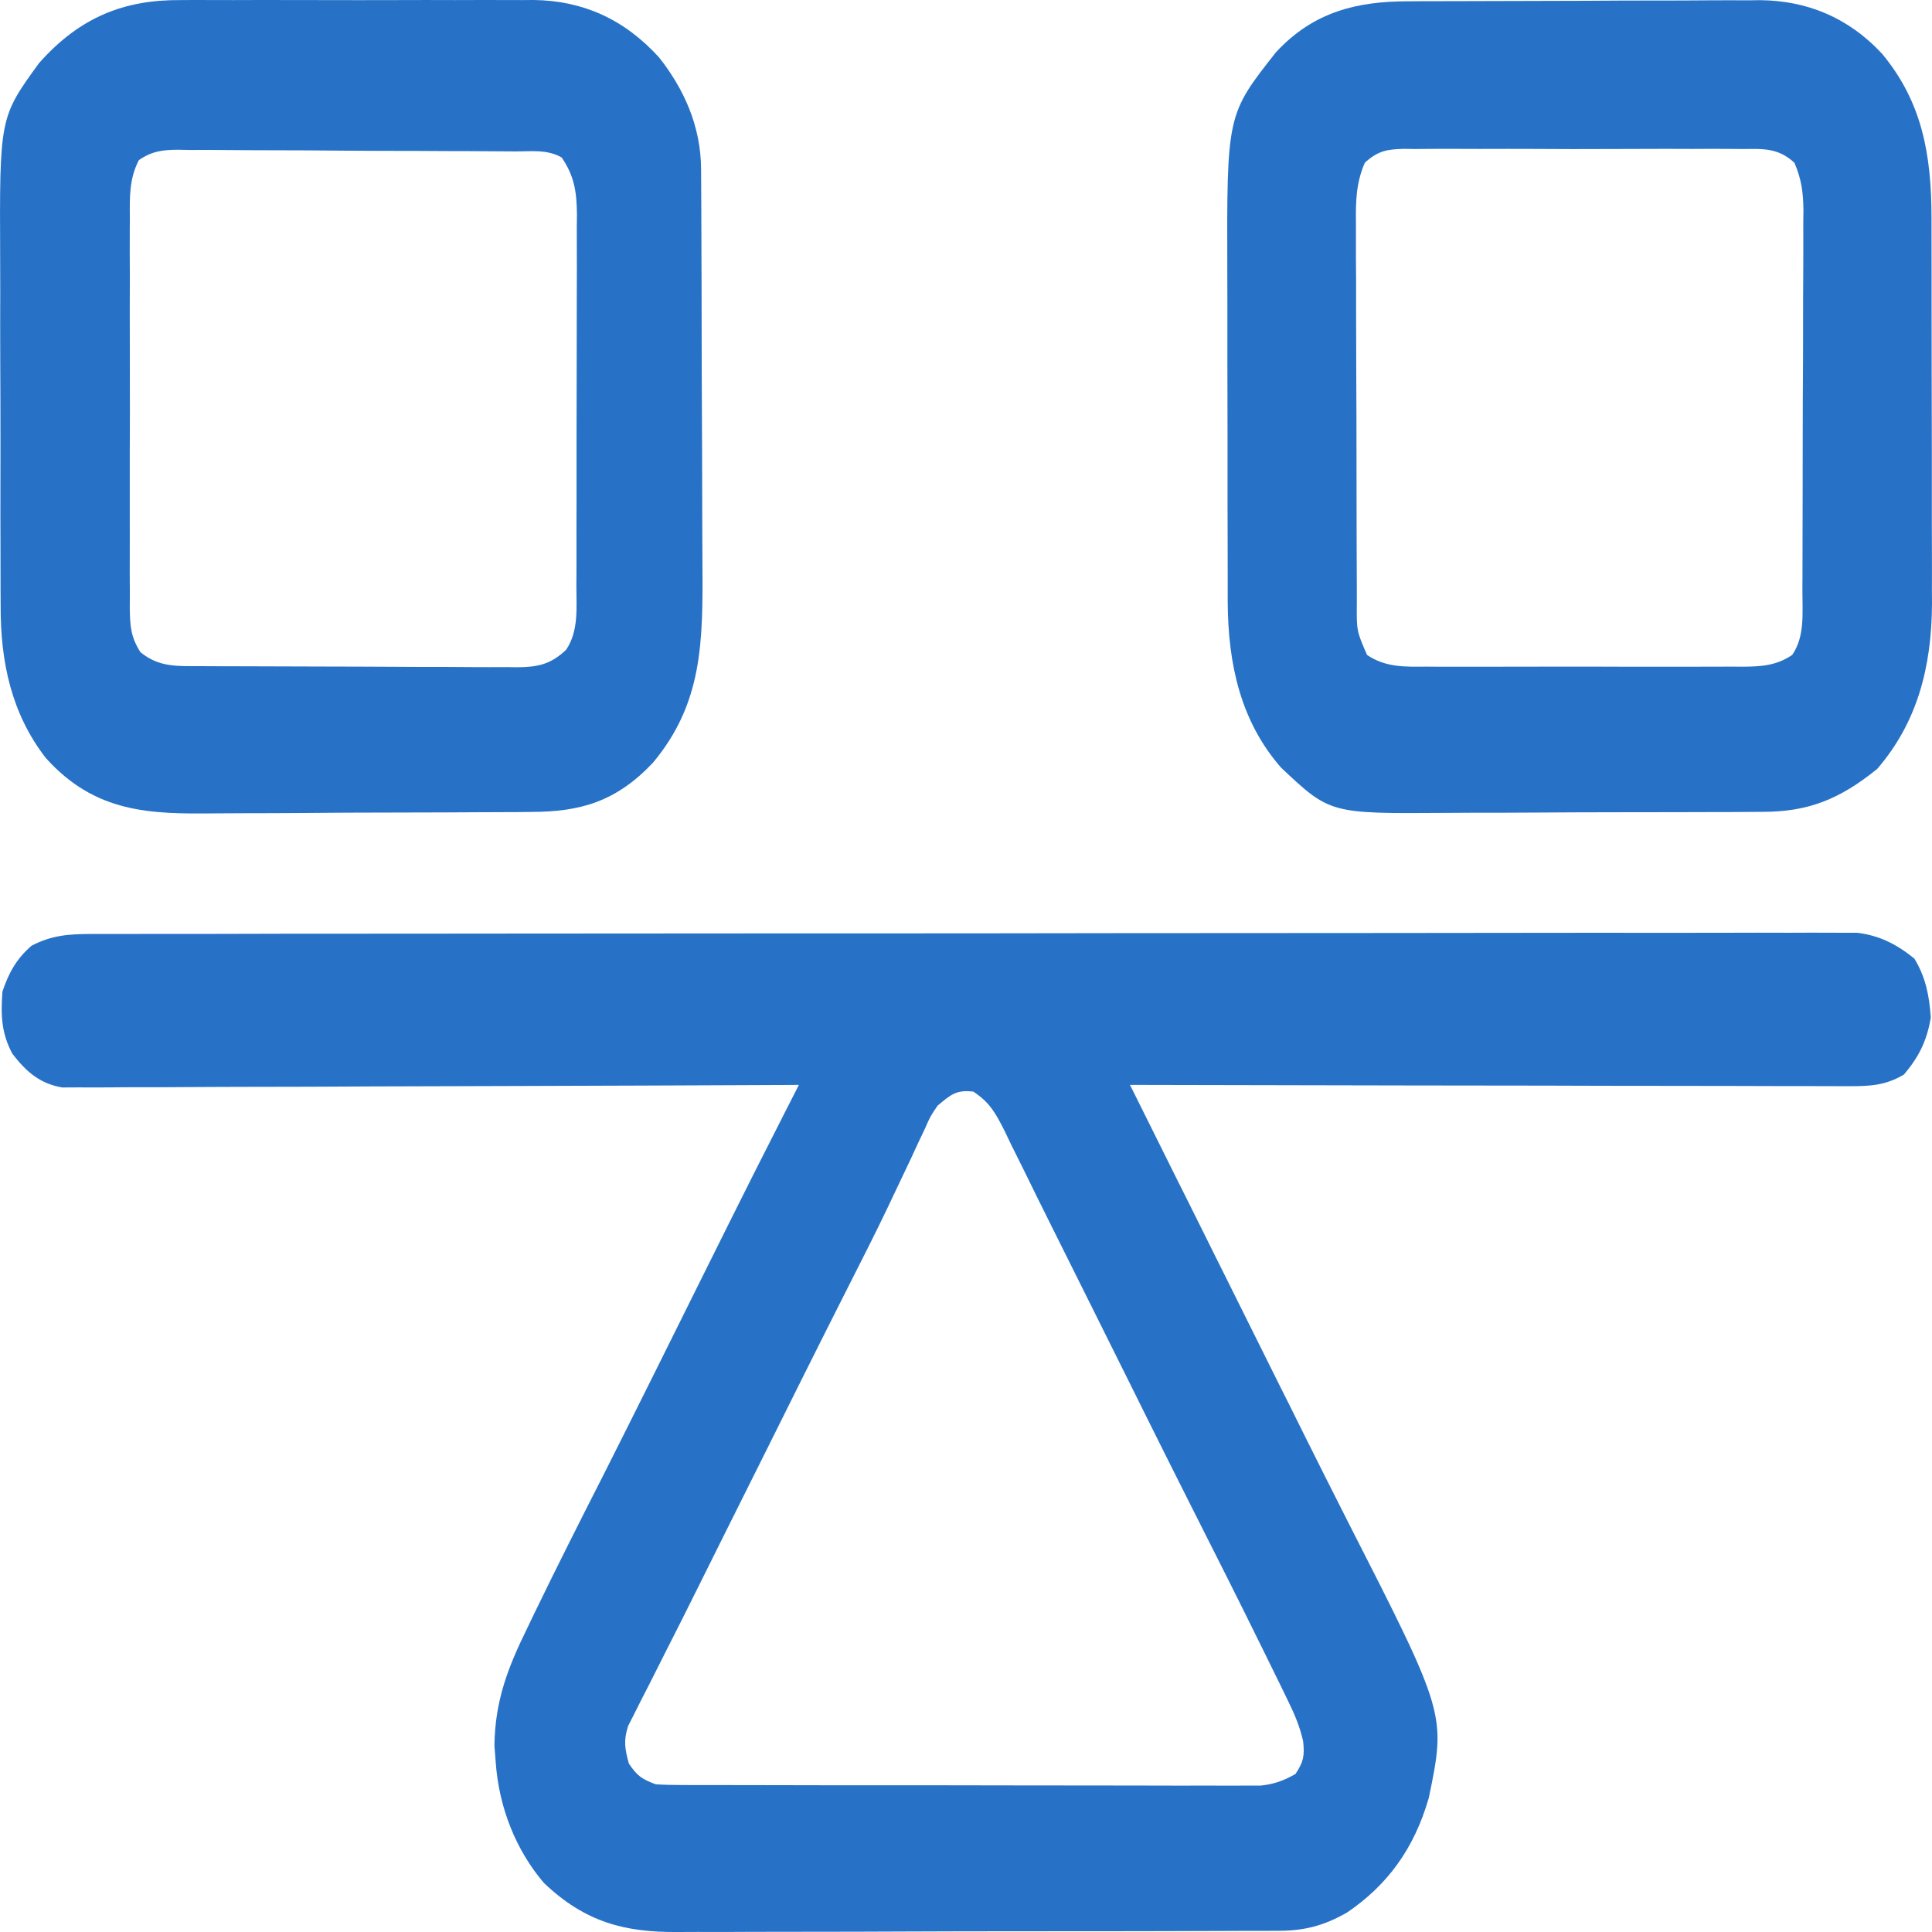 <svg width="24" height="24" viewBox="0 0 24 24" fill="none" xmlns="http://www.w3.org/2000/svg">
<path d="M1.131 11.602C1.188 11.602 1.188 11.602 1.246 11.602C1.375 11.601 1.503 11.602 1.632 11.602C1.724 11.602 1.817 11.601 1.91 11.601C2.165 11.601 2.421 11.601 2.676 11.601C2.951 11.6 3.227 11.6 3.502 11.599C4.104 11.599 4.706 11.598 5.308 11.598C5.684 11.598 6.06 11.597 6.435 11.597C7.476 11.596 8.516 11.596 9.556 11.595C9.622 11.595 9.689 11.595 9.758 11.595C9.824 11.595 9.891 11.595 9.96 11.595C10.095 11.595 10.23 11.595 10.366 11.595C10.466 11.595 10.466 11.595 10.569 11.595C11.656 11.595 12.744 11.594 13.831 11.592C14.947 11.591 16.063 11.59 17.18 11.59C17.806 11.59 18.433 11.589 19.06 11.588C19.593 11.587 20.127 11.587 20.661 11.588C20.933 11.588 21.206 11.588 21.478 11.587C21.727 11.586 21.976 11.586 22.226 11.587C22.316 11.587 22.406 11.587 22.496 11.586C22.619 11.586 22.742 11.586 22.864 11.587C22.932 11.587 23 11.587 23.071 11.587C23.343 11.621 23.554 11.724 23.781 11.908C23.92 12.136 23.966 12.364 23.985 12.64C23.936 12.936 23.833 13.133 23.652 13.348C23.427 13.482 23.237 13.493 22.986 13.493C22.929 13.493 22.929 13.493 22.87 13.493C22.742 13.493 22.614 13.492 22.485 13.492C22.393 13.492 22.301 13.492 22.209 13.492C21.96 13.492 21.71 13.491 21.46 13.49C21.2 13.489 20.939 13.489 20.678 13.489C20.183 13.489 19.689 13.488 19.195 13.486C18.633 13.485 18.07 13.484 17.508 13.484C16.351 13.482 15.194 13.48 14.037 13.477C14.06 13.523 14.083 13.57 14.107 13.617C14.287 13.979 14.467 14.341 14.647 14.703C14.666 14.739 14.684 14.776 14.703 14.814C14.796 15.002 14.89 15.19 14.984 15.378C15.038 15.487 15.038 15.487 15.093 15.598C15.126 15.663 15.158 15.728 15.191 15.794C15.293 15.998 15.394 16.201 15.495 16.405C15.635 16.685 15.775 16.966 15.914 17.247C15.949 17.316 15.984 17.386 16.02 17.458C16.089 17.598 16.159 17.737 16.228 17.877C16.4 18.222 16.573 18.566 16.747 18.909C17.964 21.295 17.964 21.295 17.749 22.334C17.566 22.97 17.232 23.418 16.738 23.755C16.456 23.918 16.213 23.983 15.899 23.985C15.791 23.985 15.791 23.985 15.681 23.986C15.603 23.986 15.524 23.986 15.445 23.986C15.362 23.986 15.278 23.987 15.195 23.987C14.968 23.988 14.742 23.989 14.516 23.989C14.374 23.989 14.233 23.989 14.091 23.99C13.597 23.991 13.103 23.991 12.608 23.991C12.148 23.991 11.688 23.992 11.229 23.994C10.833 23.996 10.438 23.997 10.042 23.997C9.806 23.997 9.57 23.997 9.334 23.998C9.112 24 8.89 24 8.668 23.999C8.587 23.999 8.506 23.999 8.424 24C7.766 24.006 7.272 23.881 6.758 23.392C6.411 22.987 6.198 22.457 6.158 21.892C6.153 21.824 6.147 21.756 6.142 21.686C6.148 21.128 6.312 20.709 6.547 20.231C6.577 20.169 6.606 20.108 6.636 20.045C6.917 19.465 7.207 18.89 7.499 18.317C7.705 17.909 7.91 17.499 8.114 17.089C8.165 16.986 8.165 16.986 8.218 16.88C8.36 16.595 8.501 16.31 8.643 16.025C8.751 15.807 8.86 15.59 8.968 15.372C9.016 15.275 9.016 15.275 9.065 15.177C9.261 14.783 9.459 14.39 9.659 13.998C9.684 13.948 9.71 13.898 9.736 13.846C9.799 13.723 9.861 13.6 9.924 13.477C9.876 13.477 9.828 13.478 9.779 13.478C8.615 13.483 7.452 13.488 6.289 13.491C5.726 13.492 5.163 13.494 4.601 13.496C4.11 13.499 3.62 13.501 3.13 13.501C2.87 13.502 2.61 13.502 2.351 13.504C2.106 13.506 1.862 13.507 1.617 13.506C1.528 13.506 1.438 13.507 1.348 13.508C1.226 13.509 1.103 13.509 0.981 13.508C0.912 13.508 0.844 13.509 0.773 13.509C0.504 13.463 0.33 13.322 0.152 13.087C0.017 12.832 0.009 12.612 0.03 12.319C0.109 12.079 0.212 11.903 0.392 11.748C0.643 11.617 0.855 11.603 1.131 11.602ZM11.647 13.735C11.557 13.867 11.557 13.867 11.489 14.023C11.461 14.081 11.433 14.139 11.405 14.199C11.376 14.262 11.347 14.325 11.317 14.39C11.252 14.525 11.188 14.661 11.124 14.796C11.091 14.866 11.058 14.935 11.024 15.007C10.868 15.333 10.705 15.654 10.542 15.975C10.164 16.722 9.791 17.471 9.418 18.221C9.277 18.504 9.135 18.787 8.994 19.07C8.89 19.279 8.786 19.487 8.683 19.695C8.545 19.974 8.405 20.252 8.264 20.529C8.196 20.663 8.129 20.797 8.062 20.93C8.03 20.992 7.998 21.053 7.966 21.117C7.937 21.174 7.909 21.231 7.879 21.29C7.854 21.339 7.829 21.389 7.803 21.44C7.744 21.623 7.762 21.724 7.812 21.908C7.92 22.067 7.975 22.1 8.145 22.165C8.248 22.172 8.351 22.174 8.454 22.174C8.519 22.174 8.583 22.174 8.649 22.175C8.72 22.175 8.791 22.175 8.864 22.175C8.939 22.175 9.014 22.175 9.089 22.175C9.293 22.176 9.497 22.176 9.702 22.176C9.872 22.176 10.043 22.176 10.213 22.177C10.615 22.177 11.017 22.177 11.419 22.177C11.834 22.177 12.249 22.178 12.664 22.179C13.02 22.18 13.376 22.18 13.732 22.18C13.945 22.18 14.158 22.18 14.37 22.181C14.57 22.182 14.771 22.182 14.971 22.181C15.079 22.181 15.187 22.181 15.296 22.182C15.36 22.182 15.425 22.182 15.492 22.181C15.548 22.181 15.604 22.181 15.662 22.181C15.826 22.164 15.945 22.121 16.093 22.037C16.191 21.888 16.208 21.816 16.188 21.63C16.145 21.442 16.083 21.298 16 21.128C15.97 21.065 15.939 21.001 15.907 20.936C15.873 20.868 15.839 20.799 15.805 20.729C15.77 20.658 15.735 20.587 15.699 20.513C15.4 19.904 15.096 19.3 14.79 18.696C14.585 18.29 14.382 17.883 14.179 17.475C14.145 17.406 14.11 17.337 14.075 17.265C13.898 16.91 13.721 16.554 13.544 16.198C13.371 15.85 13.198 15.502 13.024 15.155C12.927 14.961 12.831 14.766 12.736 14.571C12.678 14.453 12.619 14.335 12.56 14.217C12.534 14.163 12.509 14.11 12.482 14.054C12.366 13.823 12.293 13.693 12.09 13.56C11.88 13.537 11.815 13.594 11.647 13.735Z" fill="#2772C7"/>
<path d="M17.49 0.016C17.541 0.016 17.591 0.016 17.643 0.015C17.811 0.014 17.978 0.014 18.145 0.014C18.262 0.013 18.378 0.013 18.495 0.013C18.74 0.012 18.984 0.011 19.229 0.011C19.541 0.011 19.854 0.009 20.166 0.007C20.407 0.006 20.648 0.006 20.889 0.006C21.004 0.006 21.119 0.005 21.234 0.004C21.396 0.003 21.558 0.003 21.719 0.004C21.766 0.003 21.813 0.003 21.861 0.002C22.44 0.007 22.955 0.211 23.381 0.669C23.875 1.266 23.994 1.912 23.994 2.716C23.994 2.771 23.994 2.827 23.994 2.884C23.995 3.067 23.995 3.25 23.995 3.433C23.995 3.56 23.995 3.688 23.995 3.816C23.996 4.084 23.996 4.351 23.996 4.619C23.996 4.961 23.997 5.302 23.998 5.644C23.998 5.908 23.998 6.172 23.998 6.436C23.998 6.562 23.999 6.688 23.999 6.814C24 6.99 23.999 7.167 23.999 7.344C23.999 7.395 24 7.446 24 7.499C23.996 8.296 23.813 8.979 23.319 9.552C22.851 9.931 22.458 10.086 21.891 10.085C21.838 10.086 21.784 10.086 21.73 10.086C21.554 10.088 21.378 10.088 21.202 10.088C21.08 10.088 20.957 10.089 20.834 10.089C20.577 10.09 20.32 10.09 20.063 10.09C19.735 10.09 19.407 10.092 19.078 10.094C18.825 10.096 18.571 10.096 18.318 10.096C18.197 10.096 18.076 10.097 17.955 10.098C16.521 10.108 16.521 10.108 15.914 9.536C15.417 8.967 15.255 8.264 15.251 7.475C15.251 7.4 15.251 7.4 15.251 7.324C15.251 7.271 15.251 7.217 15.251 7.162C15.25 6.986 15.25 6.81 15.25 6.634C15.25 6.511 15.25 6.388 15.249 6.265C15.249 6.007 15.249 5.749 15.249 5.491C15.249 5.162 15.248 4.833 15.247 4.504C15.247 4.25 15.247 3.995 15.247 3.741C15.247 3.62 15.246 3.498 15.246 3.377C15.24 1.423 15.24 1.423 15.85 0.65C16.321 0.139 16.869 0.017 17.49 0.016ZM16.954 2.022C16.846 2.273 16.841 2.493 16.844 2.767C16.844 2.822 16.844 2.877 16.844 2.933C16.843 3.114 16.844 3.295 16.846 3.476C16.846 3.602 16.846 3.728 16.846 3.854C16.846 4.117 16.847 4.381 16.848 4.645C16.85 4.983 16.851 5.321 16.851 5.659C16.851 5.918 16.851 6.178 16.852 6.438C16.852 6.563 16.853 6.687 16.853 6.812C16.853 6.986 16.854 7.16 16.855 7.334C16.855 7.386 16.855 7.437 16.855 7.49C16.852 7.837 16.852 7.837 16.982 8.136C17.215 8.294 17.459 8.283 17.721 8.281C17.79 8.281 17.79 8.281 17.86 8.282C18.01 8.282 18.161 8.282 18.311 8.282C18.416 8.282 18.521 8.282 18.626 8.282C18.845 8.282 19.065 8.282 19.285 8.281C19.566 8.28 19.847 8.281 20.128 8.282C20.345 8.282 20.561 8.282 20.778 8.282C20.881 8.282 20.985 8.282 21.089 8.282C21.234 8.282 21.379 8.282 21.524 8.281C21.588 8.281 21.588 8.281 21.653 8.282C21.879 8.28 22.066 8.269 22.263 8.136C22.422 7.908 22.39 7.614 22.39 7.334C22.39 7.28 22.391 7.225 22.391 7.168C22.392 6.987 22.392 6.807 22.392 6.626C22.393 6.5 22.393 6.374 22.393 6.248C22.394 5.984 22.394 5.721 22.394 5.457C22.394 5.119 22.396 4.781 22.398 4.443C22.399 4.183 22.399 3.923 22.399 3.664C22.399 3.539 22.4 3.414 22.401 3.29C22.402 3.116 22.401 2.941 22.401 2.767C22.401 2.716 22.402 2.664 22.403 2.611C22.4 2.386 22.378 2.225 22.291 2.022C22.092 1.839 21.909 1.848 21.665 1.851C21.616 1.851 21.567 1.85 21.517 1.85C21.355 1.848 21.193 1.849 21.031 1.85C20.919 1.85 20.806 1.85 20.693 1.849C20.458 1.849 20.222 1.85 19.986 1.851C19.683 1.853 19.381 1.852 19.079 1.85C18.846 1.849 18.614 1.849 18.381 1.85C18.27 1.85 18.159 1.85 18.047 1.849C17.891 1.848 17.735 1.85 17.58 1.851C17.533 1.851 17.487 1.85 17.44 1.849C17.234 1.854 17.117 1.872 16.954 2.022Z" fill="#2772C7"/>
<path d="M2.242 0.001C2.319 0.001 2.319 0.001 2.397 0C2.565 -0 2.732 0 2.9 0.001C3.017 0.001 3.135 0.001 3.252 0C3.498 -1.63709e-05 3.743 0 3.989 0.001C4.302 0.002 4.616 0.002 4.93 0.001C5.172 -9.14019e-05 5.414 0 5.657 0.001C5.772 0.001 5.888 0.001 6.004 0C6.165 -0 6.327 0 6.489 0.001C6.536 0.001 6.583 0.001 6.632 0C7.233 0.008 7.749 0.232 8.187 0.713C8.495 1.104 8.706 1.564 8.709 2.099C8.71 2.179 8.71 2.179 8.71 2.261C8.71 2.319 8.711 2.377 8.711 2.437C8.711 2.499 8.711 2.561 8.712 2.624C8.713 2.828 8.714 3.032 8.714 3.237C8.714 3.306 8.715 3.376 8.715 3.448C8.716 3.818 8.717 4.189 8.717 4.559C8.718 4.94 8.72 5.321 8.722 5.702C8.723 5.996 8.724 6.29 8.724 6.584C8.724 6.725 8.725 6.865 8.726 7.005C8.733 7.983 8.727 8.738 8.11 9.476C7.653 9.96 7.206 10.085 6.601 10.086C6.548 10.086 6.494 10.087 6.44 10.088C6.264 10.089 6.089 10.09 5.914 10.09C5.792 10.091 5.669 10.091 5.547 10.092C5.29 10.093 5.034 10.093 4.777 10.094C4.45 10.094 4.123 10.096 3.795 10.099C3.542 10.101 3.289 10.102 3.036 10.102C2.916 10.102 2.795 10.103 2.675 10.104C1.866 10.113 1.185 10.102 0.568 9.415C0.147 8.87 0.004 8.234 0.008 7.514C0.007 7.456 0.007 7.398 0.007 7.338C0.006 7.147 0.006 6.956 0.006 6.765C0.006 6.63 0.006 6.496 0.005 6.362C0.005 6.082 0.005 5.801 0.006 5.521C0.006 5.163 0.005 4.806 0.003 4.448C0.002 4.171 0.002 3.895 0.003 3.618C0.003 3.486 0.002 3.354 0.002 3.223C-0.006 1.46 -0.006 1.46 0.485 0.784C0.991 0.212 1.544 -0.004 2.242 0.001ZM1.725 1.989C1.605 2.222 1.611 2.443 1.613 2.707C1.613 2.763 1.613 2.819 1.612 2.877C1.611 3.063 1.612 3.248 1.613 3.433C1.612 3.562 1.612 3.691 1.612 3.82C1.612 4.09 1.612 4.36 1.613 4.63C1.614 4.976 1.614 5.323 1.612 5.669C1.612 5.935 1.612 6.201 1.612 6.467C1.613 6.595 1.612 6.723 1.612 6.85C1.611 7.029 1.612 7.207 1.613 7.386C1.613 7.438 1.612 7.491 1.612 7.546C1.615 7.777 1.624 7.914 1.745 8.102C1.977 8.292 2.206 8.274 2.479 8.275C2.525 8.275 2.571 8.275 2.618 8.276C2.769 8.276 2.92 8.277 3.071 8.277C3.176 8.278 3.281 8.278 3.386 8.278C3.606 8.279 3.827 8.279 4.047 8.28C4.329 8.28 4.611 8.282 4.893 8.283C5.11 8.285 5.327 8.285 5.544 8.285C5.648 8.285 5.752 8.286 5.856 8.287C6.002 8.288 6.147 8.288 6.293 8.287C6.336 8.288 6.379 8.288 6.423 8.289C6.673 8.287 6.838 8.257 7.033 8.071C7.188 7.84 7.161 7.561 7.16 7.282C7.16 7.201 7.16 7.201 7.161 7.119C7.162 6.943 7.161 6.766 7.161 6.589C7.162 6.466 7.162 6.343 7.162 6.22C7.162 5.963 7.162 5.705 7.162 5.447C7.162 5.117 7.163 4.787 7.164 4.457C7.165 4.203 7.165 3.949 7.165 3.695C7.165 3.574 7.165 3.452 7.166 3.33C7.166 3.16 7.166 2.99 7.165 2.819C7.166 2.769 7.166 2.719 7.167 2.667C7.164 2.377 7.134 2.188 6.978 1.957C6.797 1.852 6.597 1.882 6.398 1.881C6.35 1.881 6.302 1.881 6.252 1.88C6.091 1.879 5.93 1.878 5.769 1.877C5.715 1.877 5.66 1.877 5.603 1.877C5.313 1.875 5.023 1.874 4.733 1.874C4.433 1.873 4.134 1.871 3.834 1.868C3.603 1.867 3.373 1.866 3.143 1.866C3.032 1.866 2.922 1.865 2.811 1.864C2.656 1.862 2.502 1.862 2.347 1.863C2.301 1.862 2.256 1.861 2.208 1.86C2.02 1.862 1.888 1.877 1.725 1.989Z" fill="#2772C7"/>
</svg>

